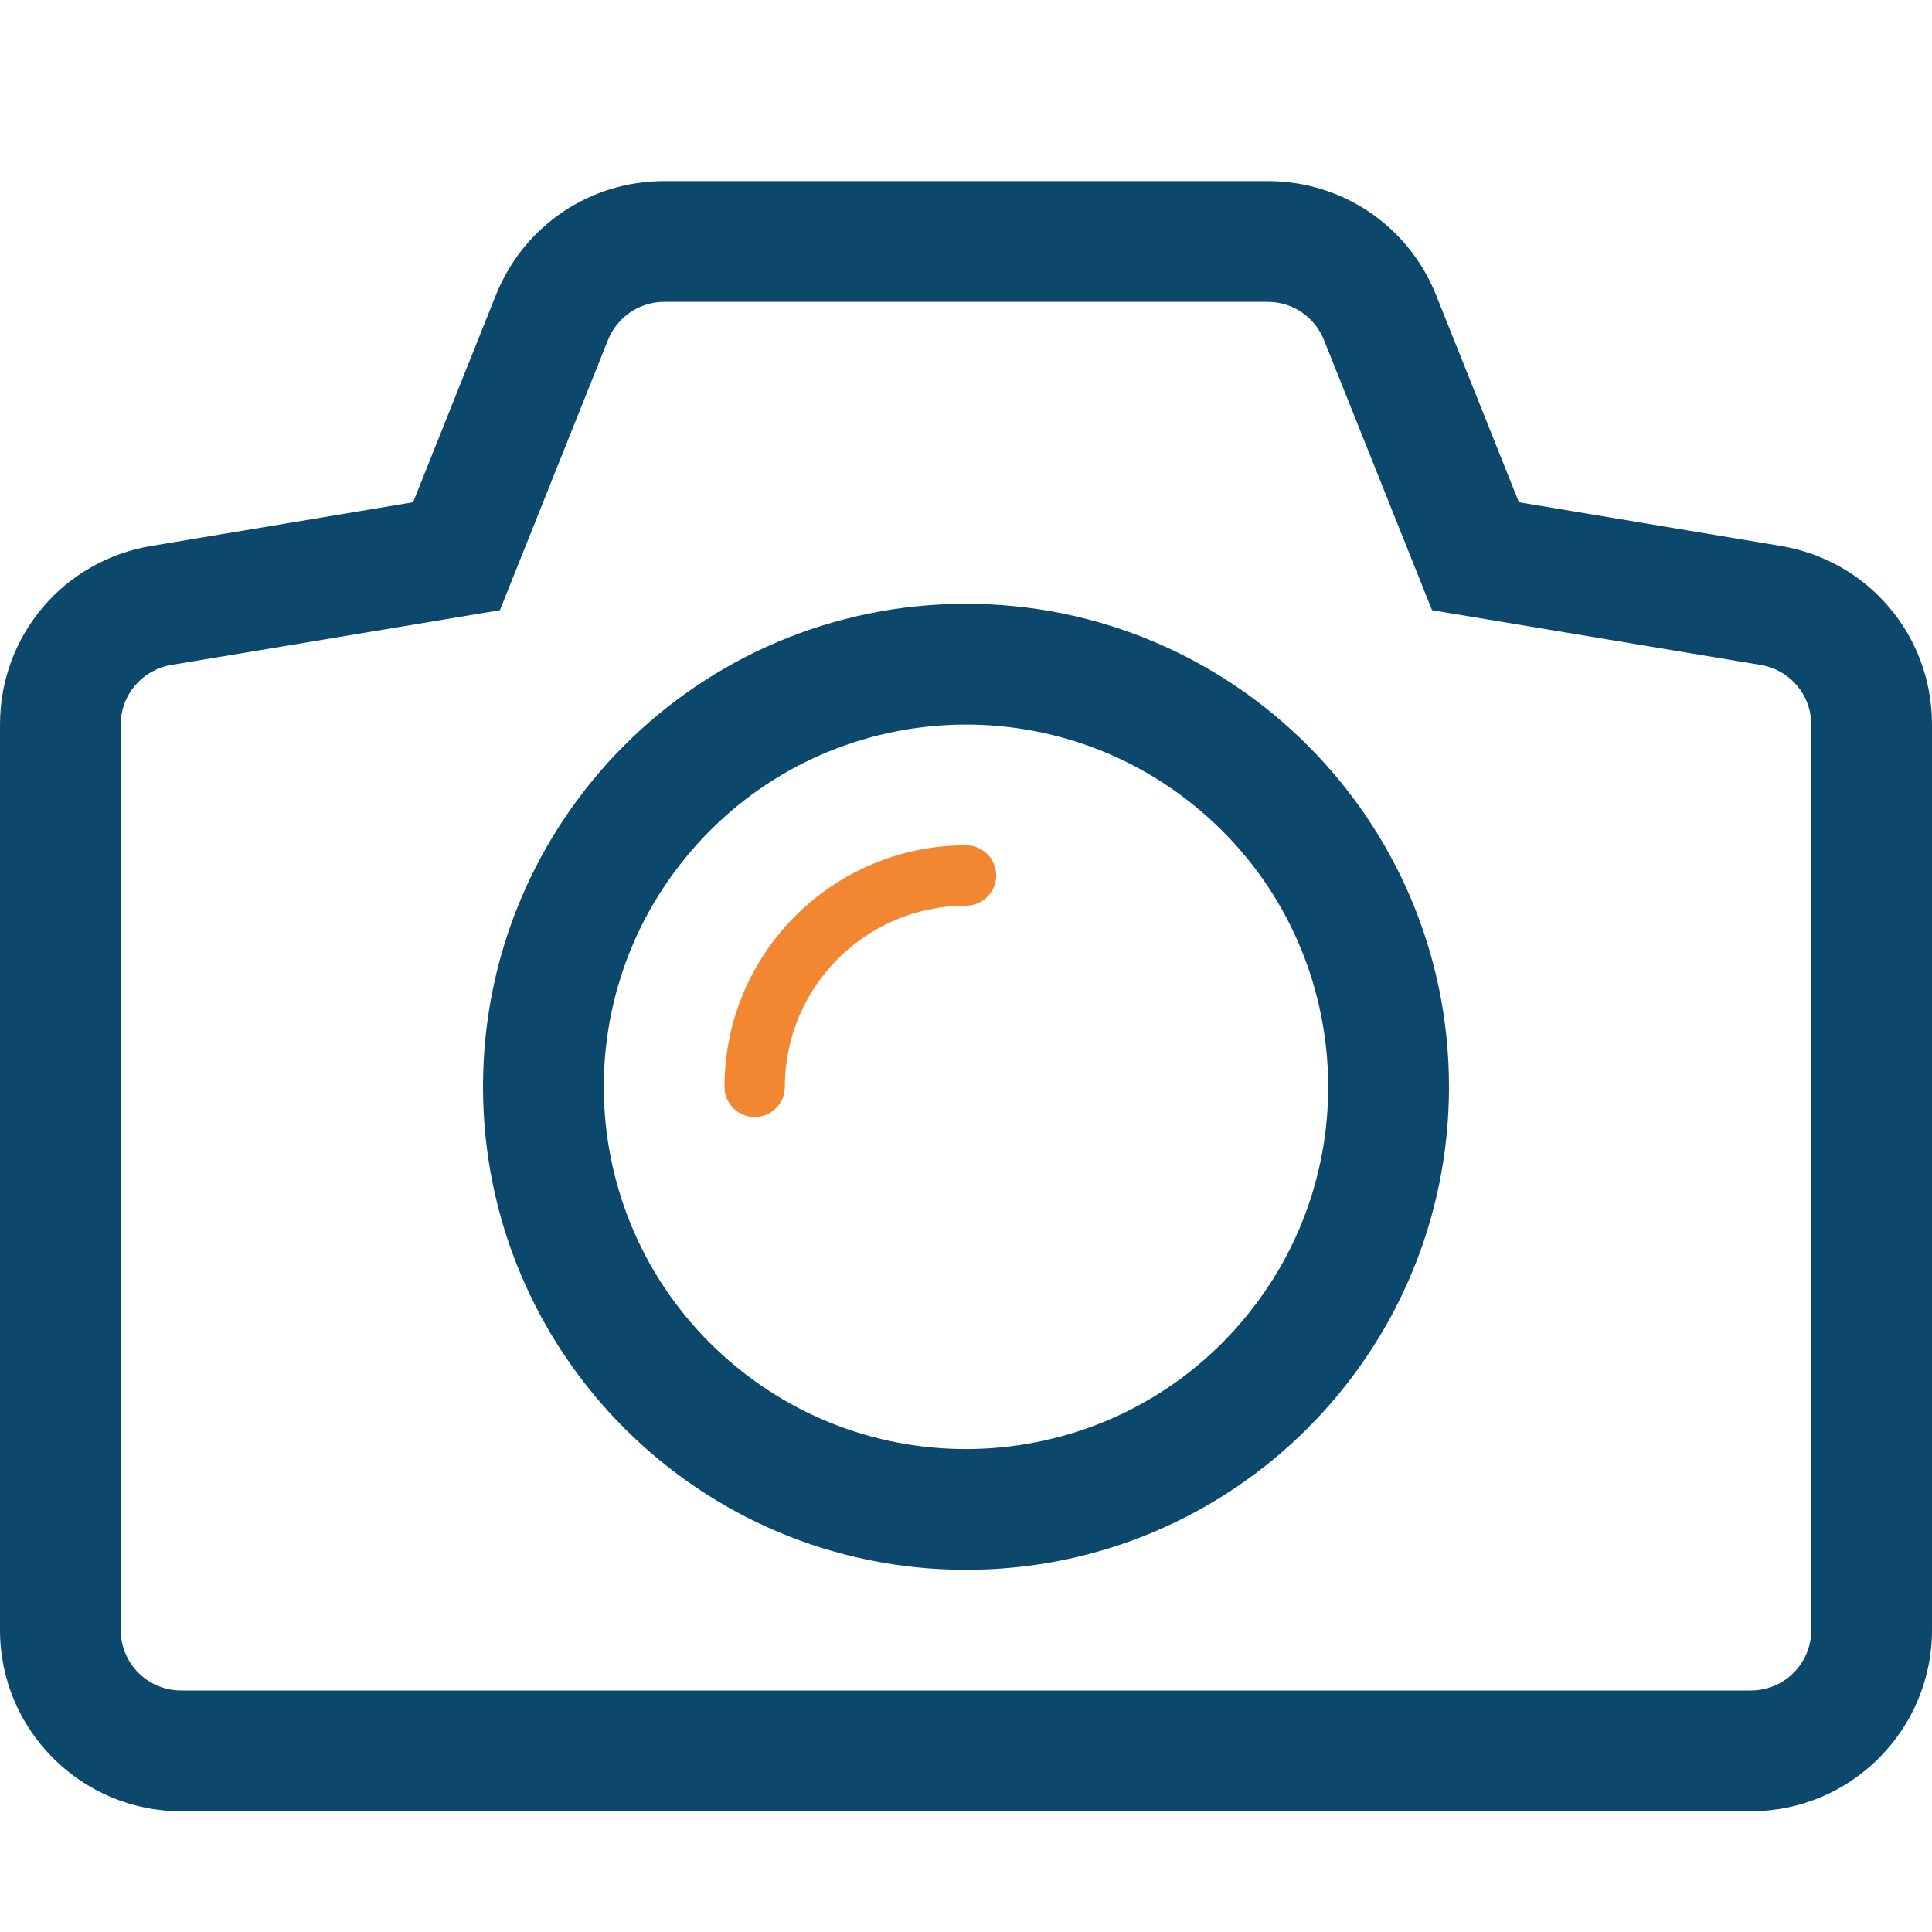 <svg width="32" height="32" xmlns="http://www.w3.org/2000/svg">

 <g>
  <title>background</title>
  <rect fill="none" id="canvas_background" height="402" width="582" y="-1" x="-1"/>
 </g>
 <g>
  <title>Layer 1</title>
  <path id="svg_1" fill-rule="evenodd" fill="#0b486b" d="m16,10.001c-4.419,0 -8,3.581 -8,8c0,4.418 3.581,8 8,8c4.418,0 8,-3.582 8,-8c0,-4.418 -3.582,-8 -8,-8zm4.555,11.905c-2.156,2.516 -5.943,2.807 -8.459,0.65c-2.517,-2.156 -2.807,-5.944 -0.65,-8.459c2.155,-2.517 5.943,-2.807 8.459,-0.65c2.515,2.155 2.806,5.944 0.65,8.459z" clip-rule="evenodd"/>
  <path id="svg_2" fill-rule="evenodd" fill="#f38630" d="m16,14.001c-2.209,0 -3.999,1.791 -4,3.999l0,0.002c0,0.275 0.224,0.5 0.5,0.5s0.5,-0.225 0.5,-0.5l0,-0.002c0.001,-1.656 1.343,-2.999 3,-2.999c0.276,0 0.5,-0.224 0.5,-0.5s-0.224,-0.5 -0.5,-0.5z" clip-rule="evenodd"/>
  <path id="svg_3" fill-rule="evenodd" fill="#0b486b" d="m29.492,9.042l-4.334,-0.723l-1.373,-3.434c-0.459,-1.145 -1.553,-1.885 -2.785,-1.885l-10,0c-1.232,0 -2.326,0.74 -2.786,1.886l-1.372,3.433l-4.333,0.723c-1.454,0.241 -2.509,1.485 -2.509,2.958l0,15c0,1.654 1.346,3 3,3l26,0c1.654,0 3,-1.346 3,-3l0,-15c0,-1.473 -1.055,-2.717 -2.508,-2.958zm0.508,17.958c0,0.553 -0.447,1 -1,1l-26,0c-0.553,0 -1,-0.447 -1,-1l0,-15c0,-0.489 0.354,-0.906 0.836,-0.986l5.444,-0.907l1.791,-4.478c0.153,-0.379 0.52,-0.629 0.929,-0.629l10,0c0.408,0 0.775,0.249 0.928,0.629l1.791,4.478l5.445,0.907c0.482,0.08 0.836,0.497 0.836,0.986l0,15z" clip-rule="evenodd"/>
 </g>
</svg>